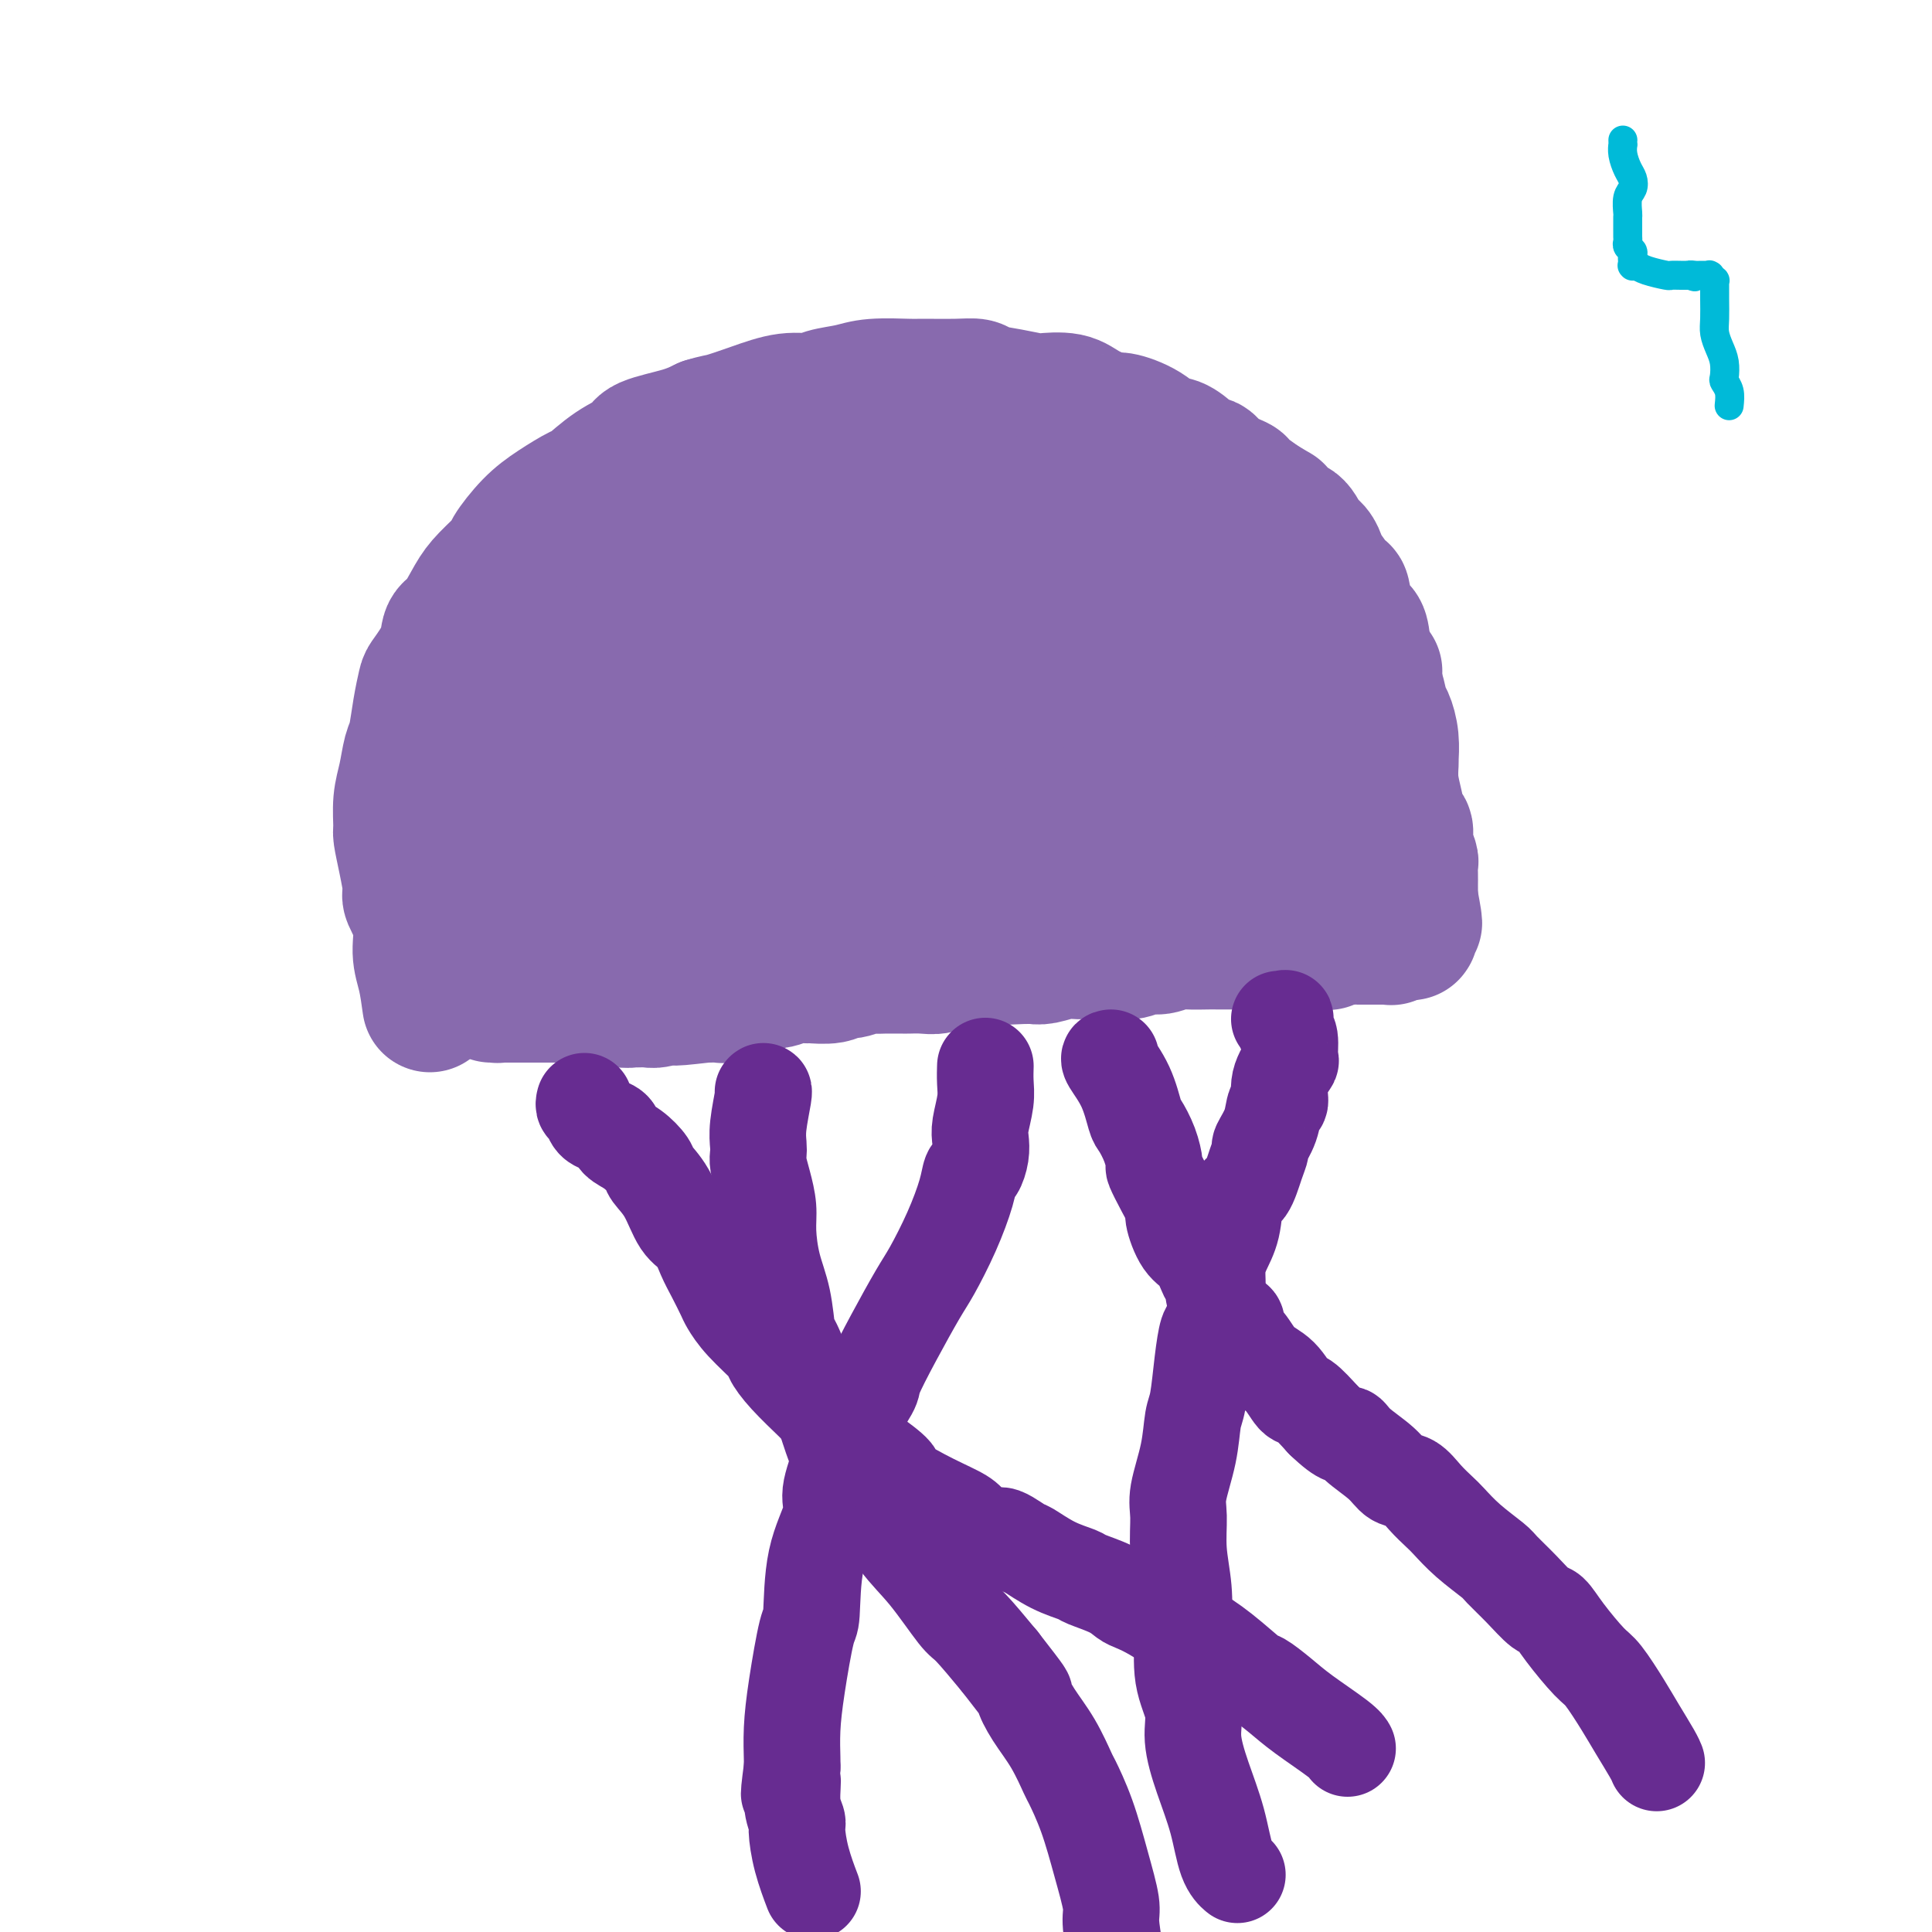<svg viewBox='0 0 400 400' version='1.1' xmlns='http://www.w3.org/2000/svg' xmlns:xlink='http://www.w3.org/1999/xlink'><g fill='none' stroke='#886AAE' stroke-width='28' stroke-linecap='round' stroke-linejoin='round'><path d='M89,208c-0.293,-2.113 -0.585,-4.225 -1,-6c-0.415,-1.775 -0.951,-3.211 -1,-5c-0.049,-1.789 0.389,-3.929 0,-6c-0.389,-2.071 -1.607,-4.071 -2,-5c-0.393,-0.929 0.037,-0.786 0,-2c-0.037,-1.214 -0.543,-3.786 -1,-6c-0.457,-2.214 -0.866,-4.071 -1,-5c-0.134,-0.929 0.005,-0.931 0,-2c-0.005,-1.069 -0.156,-3.204 0,-5c0.156,-1.796 0.620,-3.252 1,-5c0.380,-1.748 0.677,-3.789 1,-5c0.323,-1.211 0.672,-1.593 1,-3c0.328,-1.407 0.637,-3.837 1,-6c0.363,-2.163 0.782,-4.057 1,-5c0.218,-0.943 0.236,-0.934 1,-2c0.764,-1.066 2.275,-3.207 3,-5c0.725,-1.793 0.664,-3.237 1,-4c0.336,-0.763 1.068,-0.845 2,-2c0.932,-1.155 2.065,-3.383 3,-5c0.935,-1.617 1.672,-2.624 3,-4c1.328,-1.376 3.245,-3.122 4,-4c0.755,-0.878 0.346,-0.887 1,-2c0.654,-1.113 2.371,-3.330 4,-5c1.629,-1.670 3.169,-2.793 5,-4c1.831,-1.207 3.953,-2.497 5,-3c1.047,-0.503 1.021,-0.218 2,-1c0.979,-0.782 2.964,-2.632 5,-4c2.036,-1.368 4.123,-2.253 5,-3c0.877,-0.747 0.544,-1.355 2,-2c1.456,-0.645 4.702,-1.327 7,-2c2.298,-0.673 3.649,-1.336 5,-2'/><path d='M146,88c2.493,-0.757 2.724,-0.651 4,-1c1.276,-0.349 3.597,-1.154 6,-2c2.403,-0.846 4.887,-1.733 7,-2c2.113,-0.267 3.855,0.086 5,0c1.145,-0.086 1.692,-0.612 3,-1c1.308,-0.388 3.378,-0.640 5,-1c1.622,-0.360 2.795,-0.829 5,-1c2.205,-0.171 5.442,-0.043 7,0c1.558,0.043 1.437,0.000 3,0c1.563,-0.000 4.811,0.042 7,0c2.189,-0.042 3.318,-0.169 4,0c0.682,0.169 0.917,0.632 2,1c1.083,0.368 3.015,0.640 5,1c1.985,0.360 4.024,0.808 5,1c0.976,0.192 0.888,0.127 2,0c1.112,-0.127 3.423,-0.317 5,0c1.577,0.317 2.418,1.140 4,2c1.582,0.860 3.903,1.756 5,2c1.097,0.244 0.969,-0.164 2,0c1.031,0.164 3.221,0.899 5,2c1.779,1.101 3.149,2.567 4,3c0.851,0.433 1.184,-0.165 2,0c0.816,0.165 2.114,1.095 3,2c0.886,0.905 1.359,1.785 2,2c0.641,0.215 1.451,-0.235 2,0c0.549,0.235 0.838,1.156 2,2c1.162,0.844 3.197,1.612 4,2c0.803,0.388 0.372,0.397 1,1c0.628,0.603 2.314,1.802 4,3'/><path d='M261,104c4.374,2.657 3.308,1.800 3,2c-0.308,0.200 0.142,1.458 1,2c0.858,0.542 2.126,0.369 3,1c0.874,0.631 1.355,2.065 2,3c0.645,0.935 1.454,1.372 2,2c0.546,0.628 0.828,1.449 1,2c0.172,0.551 0.235,0.834 1,2c0.765,1.166 2.233,3.215 3,4c0.767,0.785 0.835,0.306 1,1c0.165,0.694 0.429,2.562 1,4c0.571,1.438 1.448,2.448 2,3c0.552,0.552 0.778,0.646 1,2c0.222,1.354 0.442,3.967 1,6c0.558,2.033 1.456,3.484 2,5c0.544,1.516 0.734,3.097 1,4c0.266,0.903 0.606,1.129 1,2c0.394,0.871 0.841,2.388 1,4c0.159,1.612 0.031,3.318 0,4c-0.031,0.682 0.034,0.338 0,1c-0.034,0.662 -0.168,2.329 0,4c0.168,1.671 0.637,3.344 1,5c0.363,1.656 0.619,3.293 1,4c0.381,0.707 0.887,0.482 1,1c0.113,0.518 -0.166,1.778 0,3c0.166,1.222 0.776,2.407 1,3c0.224,0.593 0.060,0.595 0,1c-0.060,0.405 -0.016,1.212 0,2c0.016,0.788 0.004,1.558 0,2c-0.004,0.442 -0.001,0.555 0,1c0.001,0.445 0.001,1.223 0,2'/><path d='M292,186c1.702,9.047 0.456,3.663 0,2c-0.456,-1.663 -0.122,0.395 0,1c0.122,0.605 0.033,-0.244 0,0c-0.033,0.244 -0.009,1.581 0,2c0.009,0.419 0.002,-0.080 0,0c-0.002,0.080 -0.001,0.739 0,1c0.001,0.261 0.001,0.122 0,0c-0.001,-0.122 -0.003,-0.229 0,0c0.003,0.229 0.011,0.793 0,1c-0.011,0.207 -0.042,0.055 0,0c0.042,-0.055 0.155,-0.015 0,0c-0.155,0.015 -0.580,0.004 -1,0c-0.420,-0.004 -0.834,-0.001 -1,0c-0.166,0.001 -0.083,0.001 0,0'/><path d='M290,193c-0.552,1.079 -0.933,0.275 -1,0c-0.067,-0.275 0.179,-0.021 0,0c-0.179,0.021 -0.784,-0.190 -1,0c-0.216,0.190 -0.044,0.783 0,1c0.044,0.217 -0.041,0.058 0,0c0.041,-0.058 0.208,-0.016 0,0c-0.208,0.016 -0.792,0.004 -1,0c-0.208,-0.004 -0.042,-0.001 0,0c0.042,0.001 -0.040,0.000 0,0c0.040,-0.000 0.203,-0.000 0,0c-0.203,0.000 -0.772,0.000 -1,0c-0.228,-0.000 -0.114,-0.000 0,0c0.114,0.000 0.228,0.000 0,0c-0.228,-0.000 -0.797,-0.000 -1,0c-0.203,0.000 -0.040,0.000 0,0c0.040,-0.000 -0.044,-0.000 0,0c0.044,0.000 0.215,0.000 0,0c-0.215,-0.000 -0.817,-0.000 -1,0c-0.183,0.000 0.054,0.000 0,0c-0.054,-0.000 -0.398,-0.001 -1,0c-0.602,0.001 -1.461,0.004 -2,0c-0.539,-0.004 -0.756,-0.015 -1,0c-0.244,0.015 -0.513,0.057 -1,0c-0.487,-0.057 -1.192,-0.211 -2,0c-0.808,0.211 -1.717,0.788 -2,1c-0.283,0.212 0.062,0.061 0,0c-0.062,-0.061 -0.531,-0.030 -1,0'/><path d='M274,195c-2.578,0.309 -1.022,0.083 -1,0c0.022,-0.083 -1.490,-0.022 -2,0c-0.510,0.022 -0.020,0.006 0,0c0.020,-0.006 -0.431,-0.002 -1,0c-0.569,0.002 -1.257,0.000 -2,0c-0.743,-0.000 -1.543,-0.000 -2,0c-0.457,0.000 -0.572,0.000 -1,0c-0.428,-0.000 -1.168,-0.000 -2,0c-0.832,0.000 -1.756,-0.000 -2,0c-0.244,0.000 0.191,0.000 0,0c-0.191,-0.000 -1.008,-0.000 -2,0c-0.992,0.000 -2.159,0.000 -3,0c-0.841,-0.000 -1.355,-0.001 -2,0c-0.645,0.001 -1.422,0.004 -2,0c-0.578,-0.004 -0.959,-0.016 -2,0c-1.041,0.016 -2.743,0.061 -4,0c-1.257,-0.061 -2.070,-0.227 -3,0c-0.930,0.227 -1.976,0.845 -3,1c-1.024,0.155 -2.025,-0.155 -3,0c-0.975,0.155 -1.923,0.774 -3,1c-1.077,0.226 -2.282,0.060 -3,0c-0.718,-0.060 -0.948,-0.012 -2,0c-1.052,0.012 -2.926,-0.011 -4,0c-1.074,0.011 -1.349,0.055 -2,0c-0.651,-0.055 -1.680,-0.211 -3,0c-1.320,0.211 -2.931,0.789 -4,1c-1.069,0.211 -1.595,0.057 -2,0c-0.405,-0.057 -0.687,-0.016 -1,0c-0.313,0.016 -0.656,0.008 -1,0'/><path d='M212,198c-10.276,0.464 -4.967,0.125 -3,0c1.967,-0.125 0.592,-0.034 0,0c-0.592,0.034 -0.402,0.013 -1,0c-0.598,-0.013 -1.984,-0.019 -3,0c-1.016,0.019 -1.661,0.061 -2,0c-0.339,-0.061 -0.372,-0.227 -1,0c-0.628,0.227 -1.849,0.845 -3,1c-1.151,0.155 -2.230,-0.155 -3,0c-0.770,0.155 -1.232,0.774 -2,1c-0.768,0.226 -1.844,0.061 -3,0c-1.156,-0.061 -2.393,-0.016 -3,0c-0.607,0.016 -0.584,0.003 -1,0c-0.416,-0.003 -1.270,0.003 -2,0c-0.730,-0.003 -1.337,-0.016 -2,0c-0.663,0.016 -1.383,0.061 -2,0c-0.617,-0.061 -1.133,-0.227 -2,0c-0.867,0.227 -2.086,0.846 -3,1c-0.914,0.154 -1.521,-0.156 -2,0c-0.479,0.156 -0.828,0.778 -2,1c-1.172,0.222 -3.168,0.045 -4,0c-0.832,-0.045 -0.502,0.043 -1,0c-0.498,-0.043 -1.824,-0.218 -3,0c-1.176,0.218 -2.200,0.828 -3,1c-0.800,0.172 -1.374,-0.094 -2,0c-0.626,0.094 -1.304,0.547 -2,1c-0.696,0.453 -1.410,0.906 -2,1c-0.590,0.094 -1.055,-0.171 -2,0c-0.945,0.171 -2.370,0.777 -3,1c-0.630,0.223 -0.466,0.064 -1,0c-0.534,-0.064 -1.767,-0.032 -3,0'/><path d='M146,206c-10.790,1.233 -4.763,0.316 -3,0c1.763,-0.316 -0.736,-0.032 -2,0c-1.264,0.032 -1.293,-0.188 -2,0c-0.707,0.188 -2.090,0.783 -3,1c-0.910,0.217 -1.345,0.054 -2,0c-0.655,-0.054 -1.528,-0.000 -2,0c-0.472,0.000 -0.542,-0.052 -1,0c-0.458,0.052 -1.302,0.210 -2,0c-0.698,-0.210 -1.248,-0.788 -2,-1c-0.752,-0.212 -1.705,-0.057 -2,0c-0.295,0.057 0.067,0.015 0,0c-0.067,-0.015 -0.563,-0.004 -1,0c-0.437,0.004 -0.814,0.001 -1,0c-0.186,-0.001 -0.181,-0.000 -1,0c-0.819,0.000 -2.460,0.000 -3,0c-0.540,-0.000 0.023,-0.000 0,0c-0.023,0.000 -0.632,0.000 -1,0c-0.368,-0.000 -0.497,-0.000 -1,0c-0.503,0.000 -1.382,0.000 -2,0c-0.618,-0.000 -0.975,-0.000 -1,0c-0.025,0.000 0.281,0.000 0,0c-0.281,-0.000 -1.150,-0.000 -2,0c-0.850,0.000 -1.681,0.000 -2,0c-0.319,-0.000 -0.126,-0.000 0,0c0.126,0.000 0.186,0.000 0,0c-0.186,-0.000 -0.617,-0.000 -1,0c-0.383,0.000 -0.719,0.000 -1,0c-0.281,-0.000 -0.509,-0.000 -1,0c-0.491,0.000 -1.246,0.000 -2,0'/><path d='M105,206c-6.360,0.000 -1.761,0.000 0,0c1.761,-0.000 0.682,-0.000 0,0c-0.682,0.000 -0.968,0.001 -1,0c-0.032,-0.001 0.189,-0.003 0,0c-0.189,0.003 -0.787,0.013 -1,0c-0.213,-0.013 -0.039,-0.048 0,0c0.039,0.048 -0.057,0.179 0,0c0.057,-0.179 0.267,-0.668 0,-1c-0.267,-0.332 -1.011,-0.507 -1,-1c0.011,-0.493 0.777,-1.305 1,-2c0.223,-0.695 -0.099,-1.272 0,-2c0.099,-0.728 0.618,-1.607 1,-2c0.382,-0.393 0.628,-0.301 1,-1c0.372,-0.699 0.869,-2.190 1,-4c0.131,-1.810 -0.104,-3.940 0,-5c0.104,-1.060 0.549,-1.050 1,-2c0.451,-0.950 0.909,-2.858 1,-4c0.091,-1.142 -0.186,-1.517 0,-2c0.186,-0.483 0.834,-1.074 1,-2c0.166,-0.926 -0.152,-2.187 0,-3c0.152,-0.813 0.773,-1.176 1,-2c0.227,-0.824 0.061,-2.107 0,-3c-0.061,-0.893 -0.016,-1.394 0,-2c0.016,-0.606 0.005,-1.316 0,-2c-0.005,-0.684 -0.002,-1.342 0,-2'/><path d='M110,164c1.238,-6.365 0.332,-2.279 0,-1c-0.332,1.279 -0.089,-0.250 0,-1c0.089,-0.750 0.024,-0.722 0,-1c-0.024,-0.278 -0.005,-0.863 0,-1c0.005,-0.137 -0.002,0.175 0,0c0.002,-0.175 0.013,-0.838 0,-1c-0.013,-0.162 -0.048,0.178 0,0c0.048,-0.178 0.181,-0.874 0,-1c-0.181,-0.126 -0.675,0.316 -1,0c-0.325,-0.316 -0.482,-1.391 -1,-2c-0.518,-0.609 -1.396,-0.752 -2,-1c-0.604,-0.248 -0.935,-0.602 -1,-1c-0.065,-0.398 0.137,-0.842 0,-1c-0.137,-0.158 -0.611,-0.031 -1,0c-0.389,0.031 -0.693,-0.033 -1,0c-0.307,0.033 -0.618,0.164 -1,1c-0.382,0.836 -0.836,2.379 -1,3c-0.164,0.621 -0.040,0.320 0,1c0.040,0.680 -0.004,2.339 0,4c0.004,1.661 0.057,3.323 0,4c-0.057,0.677 -0.225,0.370 0,1c0.225,0.630 0.844,2.197 1,3c0.156,0.803 -0.152,0.843 0,1c0.152,0.157 0.762,0.432 1,1c0.238,0.568 0.102,1.428 0,2c-0.102,0.572 -0.172,0.854 0,2c0.172,1.146 0.585,3.155 1,4c0.415,0.845 0.833,0.527 1,1c0.167,0.473 0.084,1.736 0,3'/><path d='M105,184c0.461,5.201 0.113,3.204 0,3c-0.113,-0.204 0.011,1.384 0,2c-0.011,0.616 -0.155,0.260 0,0c0.155,-0.260 0.608,-0.423 1,0c0.392,0.423 0.723,1.434 1,2c0.277,0.566 0.499,0.688 1,1c0.501,0.312 1.279,0.816 2,1c0.721,0.184 1.383,0.049 2,0c0.617,-0.049 1.189,-0.011 2,0c0.811,0.011 1.859,-0.004 3,0c1.141,0.004 2.373,0.026 3,0c0.627,-0.026 0.648,-0.102 1,0c0.352,0.102 1.034,0.381 2,0c0.966,-0.381 2.216,-1.424 3,-2c0.784,-0.576 1.103,-0.686 2,-2c0.897,-1.314 2.374,-3.834 4,-7c1.626,-3.166 3.402,-6.979 4,-9c0.598,-2.021 0.018,-2.250 0,-4c-0.018,-1.750 0.527,-5.022 1,-7c0.473,-1.978 0.874,-2.661 1,-3c0.126,-0.339 -0.022,-0.335 0,-1c0.022,-0.665 0.213,-1.998 0,-3c-0.213,-1.002 -0.829,-1.672 -1,-2c-0.171,-0.328 0.105,-0.314 0,-1c-0.105,-0.686 -0.591,-2.071 -1,-3c-0.409,-0.929 -0.742,-1.401 -1,-2c-0.258,-0.599 -0.440,-1.326 -1,-2c-0.560,-0.674 -1.497,-1.297 -2,-2c-0.503,-0.703 -0.572,-1.487 -1,-2c-0.428,-0.513 -1.214,-0.757 -2,-1'/><path d='M129,140c-1.539,-2.519 -0.885,-1.316 -1,-1c-0.115,0.316 -0.999,-0.254 -2,-1c-1.001,-0.746 -2.120,-1.667 -3,-2c-0.880,-0.333 -1.521,-0.076 -2,0c-0.479,0.076 -0.797,-0.028 -1,0c-0.203,0.028 -0.292,0.190 -1,0c-0.708,-0.190 -2.035,-0.731 -3,-1c-0.965,-0.269 -1.567,-0.266 -2,0c-0.433,0.266 -0.697,0.796 -1,1c-0.303,0.204 -0.646,0.082 -1,0c-0.354,-0.082 -0.721,-0.125 -1,0c-0.279,0.125 -0.471,0.419 -1,1c-0.529,0.581 -1.396,1.451 -2,2c-0.604,0.549 -0.947,0.778 -1,1c-0.053,0.222 0.182,0.438 0,1c-0.182,0.562 -0.781,1.471 -1,2c-0.219,0.529 -0.059,0.678 0,1c0.059,0.322 0.015,0.817 0,1c-0.015,0.183 -0.001,0.053 0,0c0.001,-0.053 -0.011,-0.028 0,0c0.011,0.028 0.046,0.059 0,0c-0.046,-0.059 -0.173,-0.209 0,0c0.173,0.209 0.645,0.776 1,1c0.355,0.224 0.592,0.106 1,0c0.408,-0.106 0.988,-0.199 2,-1c1.012,-0.801 2.456,-2.311 4,-3c1.544,-0.689 3.187,-0.556 5,-2c1.813,-1.444 3.796,-4.466 6,-7c2.204,-2.534 4.630,-4.581 6,-6c1.370,-1.419 1.685,-2.209 2,-3'/><path d='M133,124c3.162,-3.471 4.066,-4.147 5,-5c0.934,-0.853 1.899,-1.882 3,-3c1.101,-1.118 2.337,-2.324 3,-3c0.663,-0.676 0.752,-0.821 1,-1c0.248,-0.179 0.654,-0.392 1,-1c0.346,-0.608 0.632,-1.612 1,-2c0.368,-0.388 0.817,-0.160 1,0c0.183,0.160 0.101,0.253 0,0c-0.101,-0.253 -0.219,-0.852 0,-1c0.219,-0.148 0.777,0.157 1,0c0.223,-0.157 0.112,-0.774 0,-1c-0.112,-0.226 -0.226,-0.061 0,0c0.226,0.061 0.792,0.016 1,0c0.208,-0.016 0.060,-0.005 0,0c-0.060,0.005 -0.030,0.002 0,0'/><path d='M150,107c2.761,-2.453 1.164,-0.084 1,1c-0.164,1.084 1.105,0.883 2,1c0.895,0.117 1.417,0.553 2,1c0.583,0.447 1.227,0.904 2,1c0.773,0.096 1.675,-0.171 2,0c0.325,0.171 0.071,0.778 0,1c-0.071,0.222 0.040,0.058 0,0c-0.040,-0.058 -0.229,-0.009 0,0c0.229,0.009 0.878,-0.020 1,1c0.122,1.020 -0.282,3.091 0,5c0.282,1.909 1.249,3.657 1,6c-0.249,2.343 -1.715,5.283 -2,7c-0.285,1.717 0.610,2.213 0,4c-0.610,1.787 -2.727,4.867 -4,8c-1.273,3.133 -1.703,6.319 -2,8c-0.297,1.681 -0.462,1.857 -1,3c-0.538,1.143 -1.451,3.253 -2,5c-0.549,1.747 -0.735,3.131 -1,4c-0.265,0.869 -0.608,1.224 -1,2c-0.392,0.776 -0.834,1.972 -1,3c-0.166,1.028 -0.056,1.889 0,3c0.056,1.111 0.057,2.473 0,3c-0.057,0.527 -0.173,0.220 0,1c0.173,0.780 0.635,2.646 1,4c0.365,1.354 0.634,2.195 1,3c0.366,0.805 0.830,1.575 1,2c0.170,0.425 0.046,0.506 0,1c-0.046,0.494 -0.012,1.402 0,2c0.012,0.598 0.004,0.885 0,1c-0.004,0.115 -0.002,0.057 0,0'/><path d='M150,188c0.466,3.321 0.130,1.625 0,1c-0.130,-0.625 -0.056,-0.177 0,0c0.056,0.177 0.093,0.085 0,0c-0.093,-0.085 -0.315,-0.161 0,0c0.315,0.161 1.169,0.561 2,1c0.831,0.439 1.641,0.917 2,1c0.359,0.083 0.268,-0.229 1,0c0.732,0.229 2.288,1.001 3,1c0.712,-0.001 0.579,-0.773 1,-1c0.421,-0.227 1.397,0.091 2,0c0.603,-0.091 0.833,-0.591 2,-1c1.167,-0.409 3.271,-0.728 5,-1c1.729,-0.272 3.083,-0.498 4,-1c0.917,-0.502 1.398,-1.282 3,-2c1.602,-0.718 4.325,-1.376 6,-2c1.675,-0.624 2.303,-1.214 4,-2c1.697,-0.786 4.463,-1.769 6,-2c1.537,-0.231 1.844,0.289 3,0c1.156,-0.289 3.161,-1.387 5,-2c1.839,-0.613 3.512,-0.743 5,-1c1.488,-0.257 2.793,-0.642 5,-1c2.207,-0.358 5.318,-0.688 8,-1c2.682,-0.312 4.935,-0.605 7,-1c2.065,-0.395 3.942,-0.890 5,-1c1.058,-0.110 1.298,0.167 2,0c0.702,-0.167 1.868,-0.777 3,-1c1.132,-0.223 2.231,-0.060 3,0c0.769,0.060 1.207,0.016 2,0c0.793,-0.016 1.941,-0.005 3,0c1.059,0.005 2.030,0.002 3,0'/><path d='M245,172c7.676,-0.927 3.865,-0.245 3,0c-0.865,0.245 1.217,0.051 3,0c1.783,-0.051 3.268,0.039 5,0c1.732,-0.039 3.710,-0.207 5,0c1.290,0.207 1.892,0.787 3,1c1.108,0.213 2.723,0.057 4,0c1.277,-0.057 2.216,-0.014 3,0c0.784,0.014 1.414,0.000 2,0c0.586,-0.000 1.129,0.014 2,0c0.871,-0.014 2.070,-0.056 3,0c0.930,0.056 1.592,0.211 2,0c0.408,-0.211 0.561,-0.789 1,-1c0.439,-0.211 1.165,-0.057 2,0c0.835,0.057 1.779,0.015 2,0c0.221,-0.015 -0.280,-0.004 0,0c0.280,0.004 1.341,0.000 2,0c0.659,-0.000 0.916,0.004 1,0c0.084,-0.004 -0.005,-0.014 0,0c0.005,0.014 0.102,0.053 0,0c-0.102,-0.053 -0.405,-0.199 -1,0c-0.595,0.199 -1.484,0.744 -4,1c-2.516,0.256 -6.660,0.223 -9,0c-2.340,-0.223 -2.875,-0.637 -5,-1c-2.125,-0.363 -5.841,-0.675 -9,-1c-3.159,-0.325 -5.760,-0.664 -8,-1c-2.240,-0.336 -4.120,-0.668 -6,-1'/><path d='M246,169c-6.994,-0.416 -3.478,0.043 -3,0c0.478,-0.043 -2.080,-0.586 -5,-1c-2.920,-0.414 -6.201,-0.697 -8,-1c-1.799,-0.303 -2.117,-0.627 -4,-1c-1.883,-0.373 -5.332,-0.794 -8,-1c-2.668,-0.206 -4.556,-0.195 -7,0c-2.444,0.195 -5.443,0.575 -7,1c-1.557,0.425 -1.673,0.896 -3,1c-1.327,0.104 -3.865,-0.157 -6,0c-2.135,0.157 -3.867,0.732 -5,1c-1.133,0.268 -1.665,0.228 -3,0c-1.335,-0.228 -3.471,-0.643 -6,-1c-2.529,-0.357 -5.449,-0.655 -7,-1c-1.551,-0.345 -1.733,-0.735 -3,-1c-1.267,-0.265 -3.617,-0.403 -5,-1c-1.383,-0.597 -1.797,-1.652 -3,-2c-1.203,-0.348 -3.195,0.013 -4,0c-0.805,-0.013 -0.425,-0.399 -1,-1c-0.575,-0.601 -2.107,-1.418 -3,-2c-0.893,-0.582 -1.147,-0.931 -2,-1c-0.853,-0.069 -2.305,0.140 -3,0c-0.695,-0.140 -0.634,-0.628 -1,-1c-0.366,-0.372 -1.159,-0.626 -2,-1c-0.841,-0.374 -1.731,-0.868 -2,-1c-0.269,-0.132 0.082,0.099 0,0c-0.082,-0.099 -0.597,-0.529 -1,-1c-0.403,-0.471 -0.696,-0.982 -1,-1c-0.304,-0.018 -0.620,0.457 -1,0c-0.380,-0.457 -0.823,-1.845 -1,-3c-0.177,-1.155 -0.089,-2.078 0,-3'/><path d='M141,147c-1.453,-1.937 -0.585,-1.280 0,-2c0.585,-0.720 0.889,-2.816 1,-4c0.111,-1.184 0.030,-1.456 0,-2c-0.030,-0.544 -0.008,-1.359 0,-2c0.008,-0.641 0.002,-1.106 0,-2c-0.002,-0.894 -0.001,-2.215 0,-3c0.001,-0.785 0.000,-1.034 0,-1c-0.000,0.034 0.000,0.350 0,0c-0.000,-0.350 -0.001,-1.365 0,-2c0.001,-0.635 0.002,-0.888 0,-1c-0.002,-0.112 -0.008,-0.082 0,0c0.008,0.082 0.030,0.216 0,0c-0.030,-0.216 -0.113,-0.780 0,-1c0.113,-0.220 0.420,-0.094 1,0c0.580,0.094 1.431,0.157 2,0c0.569,-0.157 0.857,-0.533 2,0c1.143,0.533 3.143,1.974 6,3c2.857,1.026 6.571,1.637 9,2c2.429,0.363 3.572,0.479 5,1c1.428,0.521 3.142,1.449 5,2c1.858,0.551 3.860,0.726 5,1c1.140,0.274 1.418,0.648 2,1c0.582,0.352 1.466,0.681 2,1c0.534,0.319 0.716,0.627 1,1c0.284,0.373 0.671,0.811 1,1c0.329,0.189 0.602,0.131 1,0c0.398,-0.131 0.921,-0.334 1,0c0.079,0.334 -0.286,1.205 0,2c0.286,0.795 1.225,1.513 2,2c0.775,0.487 1.388,0.744 2,1'/><path d='M189,145c1.896,2.035 0.636,2.622 1,3c0.364,0.378 2.350,0.546 3,1c0.650,0.454 -0.038,1.194 1,2c1.038,0.806 3.801,1.679 5,2c1.199,0.321 0.834,0.091 2,0c1.166,-0.091 3.863,-0.041 7,0c3.137,0.041 6.714,0.074 9,0c2.286,-0.074 3.279,-0.257 6,-1c2.721,-0.743 7.168,-2.048 11,-3c3.832,-0.952 7.048,-1.552 9,-2c1.952,-0.448 2.639,-0.746 4,-1c1.361,-0.254 3.398,-0.464 6,-1c2.602,-0.536 5.771,-1.396 7,-2c1.229,-0.604 0.518,-0.950 1,-1c0.482,-0.050 2.156,0.197 3,0c0.844,-0.197 0.858,-0.837 1,-1c0.142,-0.163 0.414,0.153 1,0c0.586,-0.153 1.488,-0.773 2,-1c0.512,-0.227 0.634,-0.061 1,0c0.366,0.061 0.977,0.016 1,0c0.023,-0.016 -0.541,-0.004 0,0c0.541,0.004 2.186,0.001 3,0c0.814,-0.001 0.795,-0.000 1,0c0.205,0.000 0.633,0.000 1,0c0.367,-0.000 0.672,-0.000 1,0c0.328,0.000 0.679,0.000 1,0c0.321,-0.000 0.612,-0.000 1,0c0.388,0.000 0.874,0.000 1,0c0.126,-0.000 -0.107,-0.000 0,0c0.107,0.000 0.553,0.000 1,0'/><path d='M280,140c9.528,-2.028 1.847,-0.597 -1,0c-2.847,0.597 -0.861,0.360 -1,0c-0.139,-0.360 -2.405,-0.843 -4,-1c-1.595,-0.157 -2.521,0.014 -3,0c-0.479,-0.014 -0.510,-0.212 -1,0c-0.490,0.212 -1.438,0.834 -2,1c-0.562,0.166 -0.739,-0.123 -1,0c-0.261,0.123 -0.606,0.657 -1,1c-0.394,0.343 -0.838,0.495 -1,1c-0.162,0.505 -0.044,1.363 0,2c0.044,0.637 0.012,1.053 0,1c-0.012,-0.053 -0.004,-0.576 0,0c0.004,0.576 0.004,2.250 0,3c-0.004,0.750 -0.014,0.576 0,1c0.014,0.424 0.050,1.447 0,2c-0.050,0.553 -0.186,0.634 0,1c0.186,0.366 0.695,1.015 1,2c0.305,0.985 0.407,2.306 1,3c0.593,0.694 1.675,0.760 2,1c0.325,0.240 -0.109,0.653 0,1c0.109,0.347 0.761,0.629 1,1c0.239,0.371 0.064,0.831 0,1c-0.064,0.169 -0.018,0.048 0,0c0.018,-0.048 0.009,-0.024 0,0'/><path d='M270,161c0.649,2.422 -0.229,-1.022 -1,-3c-0.771,-1.978 -1.435,-2.490 -2,-3c-0.565,-0.510 -1.032,-1.019 -2,-2c-0.968,-0.981 -2.437,-2.435 -5,-4c-2.563,-1.565 -6.219,-3.242 -8,-4c-1.781,-0.758 -1.685,-0.598 -3,-1c-1.315,-0.402 -4.040,-1.368 -7,-2c-2.960,-0.632 -6.154,-0.931 -8,-1c-1.846,-0.069 -2.345,0.093 -4,0c-1.655,-0.093 -4.467,-0.441 -7,0c-2.533,0.441 -4.786,1.672 -6,2c-1.214,0.328 -1.388,-0.246 -3,0c-1.612,0.246 -4.663,1.312 -7,2c-2.337,0.688 -3.960,0.997 -5,1c-1.040,0.003 -1.496,-0.302 -3,0c-1.504,0.302 -4.055,1.209 -6,2c-1.945,0.791 -3.284,1.467 -5,2c-1.716,0.533 -3.810,0.924 -5,1c-1.190,0.076 -1.477,-0.164 -3,0c-1.523,0.164 -4.282,0.733 -6,1c-1.718,0.267 -2.396,0.231 -3,0c-0.604,-0.231 -1.135,-0.657 -2,-1c-0.865,-0.343 -2.063,-0.602 -3,-1c-0.937,-0.398 -1.614,-0.934 -2,-1c-0.386,-0.066 -0.481,0.338 -1,0c-0.519,-0.338 -1.462,-1.416 -2,-2c-0.538,-0.584 -0.670,-0.672 -1,-1c-0.330,-0.328 -0.858,-0.896 -1,-1c-0.142,-0.104 0.102,0.256 0,0c-0.102,-0.256 -0.551,-1.128 -1,-2'/><path d='M158,143c-1.105,-1.370 -1.368,-1.793 -2,-3c-0.632,-1.207 -1.632,-3.196 -2,-4c-0.368,-0.804 -0.102,-0.423 0,-1c0.102,-0.577 0.040,-2.112 0,-3c-0.040,-0.888 -0.060,-1.129 0,-1c0.060,0.129 0.198,0.629 0,0c-0.198,-0.629 -0.733,-2.388 -1,-3c-0.267,-0.612 -0.265,-0.076 0,-1c0.265,-0.924 0.792,-3.307 1,-4c0.208,-0.693 0.097,0.305 0,0c-0.097,-0.305 -0.181,-1.913 0,-3c0.181,-1.087 0.627,-1.654 1,-2c0.373,-0.346 0.674,-0.470 1,-1c0.326,-0.530 0.676,-1.466 1,-2c0.324,-0.534 0.623,-0.668 1,-1c0.377,-0.332 0.833,-0.864 1,-1c0.167,-0.136 0.044,0.122 0,0c-0.044,-0.122 -0.008,-0.625 0,-1c0.008,-0.375 -0.013,-0.623 0,-1c0.013,-0.377 0.059,-0.884 0,-1c-0.059,-0.116 -0.223,0.158 0,0c0.223,-0.158 0.834,-0.749 1,-1c0.166,-0.251 -0.113,-0.162 0,0c0.113,0.162 0.618,0.398 1,0c0.382,-0.398 0.642,-1.431 1,-2c0.358,-0.569 0.814,-0.675 1,-1c0.186,-0.325 0.101,-0.871 0,-1c-0.101,-0.129 -0.220,0.158 0,0c0.220,-0.158 0.777,-0.759 1,-1c0.223,-0.241 0.111,-0.120 0,0'/><path d='M164,104c2.013,-2.702 2.045,-1.456 2,-1c-0.045,0.456 -0.168,0.122 0,0c0.168,-0.122 0.626,-0.034 1,0c0.374,0.034 0.664,0.013 1,0c0.336,-0.013 0.720,-0.019 1,0c0.280,0.019 0.458,0.062 1,0c0.542,-0.062 1.448,-0.228 2,0c0.552,0.228 0.751,0.850 1,1c0.249,0.150 0.550,-0.171 1,0c0.450,0.171 1.051,0.834 2,1c0.949,0.166 2.246,-0.167 3,0c0.754,0.167 0.964,0.832 2,1c1.036,0.168 2.899,-0.163 4,0c1.101,0.163 1.439,0.818 2,1c0.561,0.182 1.345,-0.110 2,0c0.655,0.110 1.181,0.621 2,1c0.819,0.379 1.930,0.626 3,1c1.070,0.374 2.100,0.875 3,1c0.900,0.125 1.670,-0.125 2,0c0.330,0.125 0.221,0.626 1,1c0.779,0.374 2.447,0.622 3,1c0.553,0.378 -0.011,0.885 0,1c0.011,0.115 0.595,-0.161 1,0c0.405,0.161 0.630,0.760 1,1c0.370,0.240 0.884,0.120 1,0c0.116,-0.120 -0.165,-0.239 0,0c0.165,0.239 0.776,0.837 1,1c0.224,0.163 0.060,-0.110 0,0c-0.060,0.110 -0.017,0.603 0,1c0.017,0.397 0.009,0.699 0,1'/><path d='M207,117c2.752,1.949 0.632,1.822 0,2c-0.632,0.178 0.225,0.662 0,1c-0.225,0.338 -1.530,0.530 -2,1c-0.470,0.470 -0.104,1.218 -2,1c-1.896,-0.218 -6.052,-1.402 -8,-2c-1.948,-0.598 -1.688,-0.609 -3,-1c-1.312,-0.391 -4.198,-1.163 -6,-2c-1.802,-0.837 -2.521,-1.741 -3,-2c-0.479,-0.259 -0.720,0.127 -1,0c-0.280,-0.127 -0.601,-0.766 -1,-1c-0.399,-0.234 -0.878,-0.063 -1,0c-0.122,0.063 0.111,0.018 0,0c-0.111,-0.018 -0.566,-0.009 -1,0c-0.434,0.009 -0.846,0.017 -1,0c-0.154,-0.017 -0.049,-0.060 0,0c0.049,0.060 0.042,0.223 0,0c-0.042,-0.223 -0.119,-0.832 0,-1c0.119,-0.168 0.433,0.106 1,1c0.567,0.894 1.386,2.409 2,3c0.614,0.591 1.024,0.259 2,1c0.976,0.741 2.518,2.555 4,4c1.482,1.445 2.902,2.521 4,3c1.098,0.479 1.872,0.360 3,1c1.128,0.640 2.608,2.040 4,3c1.392,0.960 2.696,1.480 4,2'/><path d='M202,131c4.542,3.273 4.896,2.957 5,3c0.104,0.043 -0.044,0.445 1,1c1.044,0.555 3.280,1.262 5,2c1.720,0.738 2.925,1.508 4,2c1.075,0.492 2.020,0.707 3,1c0.980,0.293 1.994,0.663 3,1c1.006,0.337 2.003,0.641 3,1c0.997,0.359 1.992,0.772 3,1c1.008,0.228 2.027,0.272 3,0c0.973,-0.272 1.900,-0.861 3,-1c1.100,-0.139 2.374,0.173 3,0c0.626,-0.173 0.602,-0.830 1,-1c0.398,-0.170 1.216,0.147 2,0c0.784,-0.147 1.534,-0.756 2,-1c0.466,-0.244 0.650,-0.121 1,0c0.350,0.121 0.868,0.240 1,0c0.132,-0.240 -0.122,-0.838 0,-1c0.122,-0.162 0.621,0.111 1,0c0.379,-0.111 0.637,-0.606 1,-1c0.363,-0.394 0.829,-0.687 1,-1c0.171,-0.313 0.046,-0.647 0,-1c-0.046,-0.353 -0.012,-0.724 0,-1c0.012,-0.276 0.003,-0.455 0,-1c-0.003,-0.545 -0.001,-1.455 0,-2c0.001,-0.545 0.000,-0.723 0,-1c-0.000,-0.277 -0.000,-0.651 0,-1c0.000,-0.349 0.000,-0.671 0,-1c-0.000,-0.329 -0.000,-0.665 0,-1c0.000,-0.335 0.000,-0.667 0,-1'/><path d='M248,127c0.146,-1.682 0.010,-0.389 0,0c-0.010,0.389 0.107,-0.128 0,-1c-0.107,-0.872 -0.436,-2.101 -1,-3c-0.564,-0.899 -1.361,-1.468 -2,-2c-0.639,-0.532 -1.118,-1.027 -2,-2c-0.882,-0.973 -2.165,-2.422 -4,-4c-1.835,-1.578 -4.221,-3.284 -5,-4c-0.779,-0.716 0.050,-0.443 -1,-1c-1.050,-0.557 -3.978,-1.943 -6,-3c-2.022,-1.057 -3.139,-1.785 -4,-2c-0.861,-0.215 -1.465,0.082 -2,0c-0.535,-0.082 -1.002,-0.543 -2,-1c-0.998,-0.457 -2.529,-0.911 -3,-1c-0.471,-0.089 0.117,0.186 0,0c-0.117,-0.186 -0.938,-0.833 -2,-1c-1.062,-0.167 -2.363,0.148 -3,0c-0.637,-0.148 -0.609,-0.758 -1,-1c-0.391,-0.242 -1.200,-0.118 -2,0c-0.800,0.118 -1.590,0.228 -2,0c-0.410,-0.228 -0.440,-0.793 -1,-1c-0.560,-0.207 -1.652,-0.056 -2,0c-0.348,0.056 0.046,0.016 0,0c-0.046,-0.016 -0.534,-0.008 -1,0c-0.466,0.008 -0.910,0.016 -1,0c-0.090,-0.016 0.173,-0.057 0,0c-0.173,0.057 -0.781,0.211 -1,0c-0.219,-0.211 -0.048,-0.789 0,-1c0.048,-0.211 -0.025,-0.057 0,0c0.025,0.057 0.150,0.016 0,0c-0.150,-0.016 -0.575,-0.008 -1,0'/><path d='M199,99c-5.416,-1.860 -1.456,-0.509 0,0c1.456,0.509 0.409,0.177 0,0c-0.409,-0.177 -0.178,-0.197 0,0c0.178,0.197 0.305,0.613 0,1c-0.305,0.387 -1.042,0.746 -1,1c0.042,0.254 0.864,0.405 1,1c0.136,0.595 -0.415,1.635 0,2c0.415,0.365 1.796,0.054 3,1c1.204,0.946 2.232,3.149 3,4c0.768,0.851 1.277,0.348 3,1c1.723,0.652 4.662,2.457 7,4c2.338,1.543 4.075,2.823 6,4c1.925,1.177 4.036,2.250 5,3c0.964,0.750 0.779,1.175 2,2c1.221,0.825 3.849,2.049 6,3c2.151,0.951 3.827,1.628 5,2c1.173,0.372 1.843,0.439 3,1c1.157,0.561 2.800,1.615 4,2c1.200,0.385 1.958,0.102 3,0c1.042,-0.102 2.369,-0.024 3,0c0.631,0.024 0.565,-0.008 1,0c0.435,0.008 1.369,0.055 2,0c0.631,-0.055 0.957,-0.211 1,0c0.043,0.211 -0.199,0.789 0,1c0.199,0.211 0.837,0.057 1,0c0.163,-0.057 -0.148,-0.015 0,0c0.148,0.015 0.757,0.004 1,0c0.243,-0.004 0.122,-0.002 0,0'/><path d='M258,132c4.581,1.392 1.034,0.373 0,0c-1.034,-0.373 0.444,-0.100 1,0c0.556,0.100 0.189,0.026 0,0c-0.189,-0.026 -0.202,-0.003 0,0c0.202,0.003 0.618,-0.013 1,0c0.382,0.013 0.729,0.056 1,0c0.271,-0.056 0.465,-0.211 1,0c0.535,0.211 1.411,0.789 2,1c0.589,0.211 0.890,0.057 1,0c0.110,-0.057 0.030,-0.015 0,0c-0.030,0.015 -0.008,0.004 0,0c0.008,-0.004 0.002,-0.001 0,0c-0.002,0.001 -0.001,0.001 0,0'/></g>
<g fill='none' stroke='#886AAE' stroke-width='20' stroke-linecap='round' stroke-linejoin='round'><path d='M293,187c0.000,0.000 0.100,0.100 0.1,0.1'/></g>
<g fill='none' stroke='#672C91' stroke-width='20' stroke-linecap='round' stroke-linejoin='round'><path d='M158,226c0.008,-0.011 0.016,-0.021 0,0c-0.016,0.021 -0.057,0.075 0,0c0.057,-0.075 0.211,-0.278 0,1c-0.211,1.278 -0.786,4.038 -1,6c-0.214,1.962 -0.068,3.126 0,4c0.068,0.874 0.056,1.459 0,2c-0.056,0.541 -0.157,1.038 0,2c0.157,0.962 0.570,2.389 1,4c0.430,1.611 0.875,3.406 1,5c0.125,1.594 -0.070,2.986 0,5c0.070,2.014 0.405,4.650 1,7c0.595,2.350 1.448,4.414 2,7c0.552,2.586 0.801,5.695 1,7c0.199,1.305 0.348,0.806 1,2c0.652,1.194 1.806,4.080 3,7c1.194,2.920 2.429,5.873 3,7c0.571,1.127 0.479,0.429 1,2c0.521,1.571 1.655,5.413 3,8c1.345,2.587 2.899,3.919 4,5c1.101,1.081 1.748,1.910 3,4c1.252,2.090 3.109,5.441 5,8c1.891,2.559 3.816,4.325 6,7c2.184,2.675 4.626,6.259 6,8c1.374,1.741 1.678,1.640 3,3c1.322,1.360 3.661,4.180 6,7'/><path d='M207,344c6.169,7.912 5.090,6.693 5,7c-0.090,0.307 0.808,2.139 2,4c1.192,1.861 2.679,3.751 4,6c1.321,2.249 2.477,4.857 3,6c0.523,1.143 0.412,0.820 1,2c0.588,1.180 1.873,3.863 3,7c1.127,3.137 2.096,6.727 3,10c0.904,3.273 1.743,6.227 2,8c0.257,1.773 -0.070,2.364 0,4c0.070,1.636 0.535,4.318 1,7'/><path d='M230,219c-0.283,0.029 -0.567,0.057 0,1c0.567,0.943 1.984,2.800 3,5c1.016,2.200 1.630,4.744 2,6c0.370,1.256 0.497,1.223 1,2c0.503,0.777 1.382,2.362 2,4c0.618,1.638 0.973,3.328 1,4c0.027,0.672 -0.275,0.326 0,1c0.275,0.674 1.127,2.366 2,4c0.873,1.634 1.768,3.208 2,4c0.232,0.792 -0.197,0.801 0,2c0.197,1.199 1.021,3.587 2,5c0.979,1.413 2.115,1.850 3,3c0.885,1.150 1.520,3.014 2,4c0.480,0.986 0.807,1.094 1,2c0.193,0.906 0.253,2.611 1,4c0.747,1.389 2.180,2.462 3,3c0.820,0.538 1.027,0.540 1,1c-0.027,0.460 -0.288,1.378 0,2c0.288,0.622 1.125,0.948 2,2c0.875,1.052 1.787,2.829 3,4c1.213,1.171 2.727,1.737 4,3c1.273,1.263 2.304,3.225 3,4c0.696,0.775 1.056,0.364 2,1c0.944,0.636 2.472,2.318 4,4'/><path d='M274,294c4.486,4.323 4.699,3.132 5,3c0.301,-0.132 0.688,0.796 2,2c1.312,1.204 3.549,2.683 5,4c1.451,1.317 2.117,2.473 3,3c0.883,0.527 1.984,0.426 3,1c1.016,0.574 1.946,1.824 3,3c1.054,1.176 2.230,2.277 3,3c0.770,0.723 1.132,1.066 2,2c0.868,0.934 2.242,2.457 4,4c1.758,1.543 3.899,3.104 5,4c1.101,0.896 1.164,1.125 2,2c0.836,0.875 2.447,2.395 4,4c1.553,1.605 3.047,3.294 4,4c0.953,0.706 1.364,0.428 2,1c0.636,0.572 1.496,1.992 3,4c1.504,2.008 3.653,4.604 5,6c1.347,1.396 1.892,1.593 3,3c1.108,1.407 2.780,4.023 4,6c1.220,1.977 1.987,3.313 3,5c1.013,1.687 2.273,3.723 3,5c0.727,1.277 0.922,1.793 1,2c0.078,0.207 0.039,0.103 0,0'/><path d='M204,221c0.008,-0.254 0.016,-0.508 0,0c-0.016,0.508 -0.056,1.776 0,3c0.056,1.224 0.208,2.402 0,4c-0.208,1.598 -0.777,3.617 -1,5c-0.223,1.383 -0.100,2.131 0,3c0.100,0.869 0.177,1.860 0,3c-0.177,1.140 -0.607,2.430 -1,3c-0.393,0.570 -0.750,0.420 -1,1c-0.250,0.580 -0.393,1.891 -1,4c-0.607,2.109 -1.676,5.017 -3,8c-1.324,2.983 -2.901,6.041 -4,8c-1.099,1.959 -1.720,2.819 -3,5c-1.280,2.181 -3.220,5.683 -5,9c-1.780,3.317 -3.399,6.449 -4,8c-0.601,1.551 -0.183,1.521 -1,3c-0.817,1.479 -2.871,4.468 -4,7c-1.129,2.532 -1.335,4.606 -2,7c-0.665,2.394 -1.788,5.109 -2,7c-0.212,1.891 0.487,2.957 0,5c-0.487,2.043 -2.159,5.062 -3,9c-0.841,3.938 -0.852,8.795 -1,11c-0.148,2.205 -0.432,1.756 -1,4c-0.568,2.244 -1.420,7.179 -2,11c-0.580,3.821 -0.887,6.529 -1,9c-0.113,2.471 -0.032,4.706 0,6c0.032,1.294 0.016,1.647 0,2'/><path d='M164,366c-1.221,9.316 -0.273,4.107 0,3c0.273,-1.107 -0.130,1.890 0,4c0.130,2.110 0.792,3.333 1,4c0.208,0.667 -0.037,0.777 0,2c0.037,1.223 0.356,3.560 1,6c0.644,2.440 1.613,4.983 2,6c0.387,1.017 0.194,0.509 0,0'/><path d='M121,228c-0.095,0.363 -0.190,0.726 0,1c0.190,0.274 0.665,0.458 1,1c0.335,0.542 0.529,1.442 1,2c0.471,0.558 1.219,0.772 2,1c0.781,0.228 1.594,0.469 2,1c0.406,0.531 0.405,1.353 1,2c0.595,0.647 1.786,1.118 3,2c1.214,0.882 2.450,2.174 3,3c0.550,0.826 0.412,1.186 1,2c0.588,0.814 1.900,2.082 3,4c1.100,1.918 1.986,4.485 3,6c1.014,1.515 2.154,1.976 3,3c0.846,1.024 1.396,2.610 2,4c0.604,1.390 1.262,2.582 2,4c0.738,1.418 1.555,3.060 2,4c0.445,0.940 0.518,1.176 1,2c0.482,0.824 1.373,2.235 3,4c1.627,1.765 3.991,3.885 5,5c1.009,1.115 0.662,1.227 1,2c0.338,0.773 1.360,2.209 3,4c1.640,1.791 3.899,3.937 5,5c1.101,1.063 1.043,1.041 2,2c0.957,0.959 2.930,2.898 4,4c1.070,1.102 1.236,1.365 2,2c0.764,0.635 2.127,1.640 4,3c1.873,1.360 4.256,3.074 5,4c0.744,0.926 -0.151,1.063 1,2c1.151,0.937 4.348,2.675 7,4c2.652,1.325 4.758,2.236 6,3c1.242,0.764 1.621,1.382 2,2'/><path d='M201,316c7.011,5.133 5.539,2.464 6,2c0.461,-0.464 2.855,1.275 4,2c1.145,0.725 1.041,0.435 2,1c0.959,0.565 2.981,1.987 5,3c2.019,1.013 4.034,1.619 5,2c0.966,0.381 0.882,0.537 2,1c1.118,0.463 3.437,1.231 5,2c1.563,0.769 2.369,1.538 3,2c0.631,0.462 1.086,0.617 2,1c0.914,0.383 2.287,0.993 4,2c1.713,1.007 3.766,2.411 5,3c1.234,0.589 1.649,0.362 3,1c1.351,0.638 3.639,2.139 6,4c2.361,1.861 4.797,4.081 6,5c1.203,0.919 1.174,0.537 2,1c0.826,0.463 2.509,1.770 4,3c1.491,1.230 2.791,2.381 5,4c2.209,1.619 5.325,3.705 7,5c1.675,1.295 1.907,1.799 2,2c0.093,0.201 0.046,0.101 0,0'/><path d='M265,211c-0.111,-0.014 -0.222,-0.028 0,0c0.222,0.028 0.777,0.099 1,0c0.223,-0.099 0.114,-0.369 0,0c-0.114,0.369 -0.235,1.378 0,2c0.235,0.622 0.824,0.857 1,2c0.176,1.143 -0.061,3.193 0,4c0.061,0.807 0.421,0.371 0,1c-0.421,0.629 -1.623,2.323 -2,4c-0.377,1.677 0.071,3.337 0,4c-0.071,0.663 -0.662,0.328 -1,1c-0.338,0.672 -0.422,2.352 -1,4c-0.578,1.648 -1.650,3.263 -2,4c-0.350,0.737 0.023,0.594 0,1c-0.023,0.406 -0.444,1.361 -1,3c-0.556,1.639 -1.249,3.964 -2,5c-0.751,1.036 -1.559,0.784 -2,2c-0.441,1.216 -0.513,3.899 -1,6c-0.487,2.101 -1.387,3.620 -2,5c-0.613,1.380 -0.938,2.620 -1,4c-0.062,1.380 0.138,2.901 0,5c-0.138,2.099 -0.615,4.775 -1,6c-0.385,1.225 -0.679,0.999 -1,2c-0.321,1.001 -0.668,3.230 -1,6c-0.332,2.770 -0.649,6.083 -1,8c-0.351,1.917 -0.736,2.439 -1,4c-0.264,1.561 -0.407,4.161 -1,7c-0.593,2.839 -1.637,5.915 -2,8c-0.363,2.085 -0.046,3.177 0,5c0.046,1.823 -0.180,4.375 0,7c0.180,2.625 0.766,5.321 1,8c0.234,2.679 0.117,5.339 0,8'/><path d='M245,337c0.189,4.681 0.161,2.384 0,3c-0.161,0.616 -0.454,4.146 0,7c0.454,2.854 1.654,5.033 2,7c0.346,1.967 -0.163,3.722 0,6c0.163,2.278 0.997,5.080 2,8c1.003,2.920 2.176,5.958 3,9c0.824,3.042 1.299,6.088 2,8c0.701,1.912 1.629,2.689 2,3c0.371,0.311 0.186,0.155 0,0'/></g>
<g fill='none' stroke='#00BAD8' stroke-width='6' stroke-linecap='round' stroke-linejoin='round'><path d='M336,29c-0.006,0.462 -0.012,0.925 0,1c0.012,0.075 0.043,-0.236 0,0c-0.043,0.236 -0.159,1.021 0,2c0.159,0.979 0.593,2.154 1,3c0.407,0.846 0.789,1.363 1,2c0.211,0.637 0.253,1.393 0,2c-0.253,0.607 -0.800,1.066 -1,2c-0.200,0.934 -0.054,2.344 0,3c0.054,0.656 0.015,0.557 0,1c-0.015,0.443 -0.005,1.428 0,2c0.005,0.572 0.005,0.731 0,1c-0.005,0.269 -0.015,0.649 0,1c0.015,0.351 0.057,0.672 0,1c-0.057,0.328 -0.211,0.661 0,1c0.211,0.339 0.789,0.683 1,1c0.211,0.317 0.057,0.607 0,1c-0.057,0.393 -0.016,0.890 0,1c0.016,0.110 0.008,-0.166 0,0c-0.008,0.166 -0.017,0.776 0,1c0.017,0.224 0.061,0.063 0,0c-0.061,-0.063 -0.226,-0.027 0,0c0.226,0.027 0.844,0.046 1,0c0.156,-0.046 -0.148,-0.156 0,0c0.148,0.156 0.750,0.578 2,1c1.250,0.422 3.150,0.845 4,1c0.850,0.155 0.652,0.042 1,0c0.348,-0.042 1.242,-0.012 2,0c0.758,0.012 1.379,0.006 2,0'/><path d='M350,57c1.807,0.619 0.326,0.166 0,0c-0.326,-0.166 0.505,-0.044 1,0c0.495,0.044 0.654,0.012 1,0c0.346,-0.012 0.877,-0.003 1,0c0.123,0.003 -0.163,0.001 0,0c0.163,-0.001 0.776,0.000 1,0c0.224,-0.000 0.059,-0.001 0,0c-0.059,0.001 -0.012,0.004 0,0c0.012,-0.004 -0.011,-0.016 0,0c0.011,0.016 0.055,0.058 0,0c-0.055,-0.058 -0.211,-0.218 0,0c0.211,0.218 0.789,0.813 1,1c0.211,0.187 0.056,-0.036 0,0c-0.056,0.036 -0.012,0.330 0,1c0.012,0.670 -0.007,1.715 0,3c0.007,1.285 0.041,2.810 0,4c-0.041,1.190 -0.155,2.044 0,3c0.155,0.956 0.581,2.013 1,3c0.419,0.987 0.830,1.905 1,3c0.170,1.095 0.097,2.366 0,3c-0.097,0.634 -0.218,0.632 0,1c0.218,0.368 0.777,1.105 1,2c0.223,0.895 0.112,1.947 0,3'/></g>
</svg>